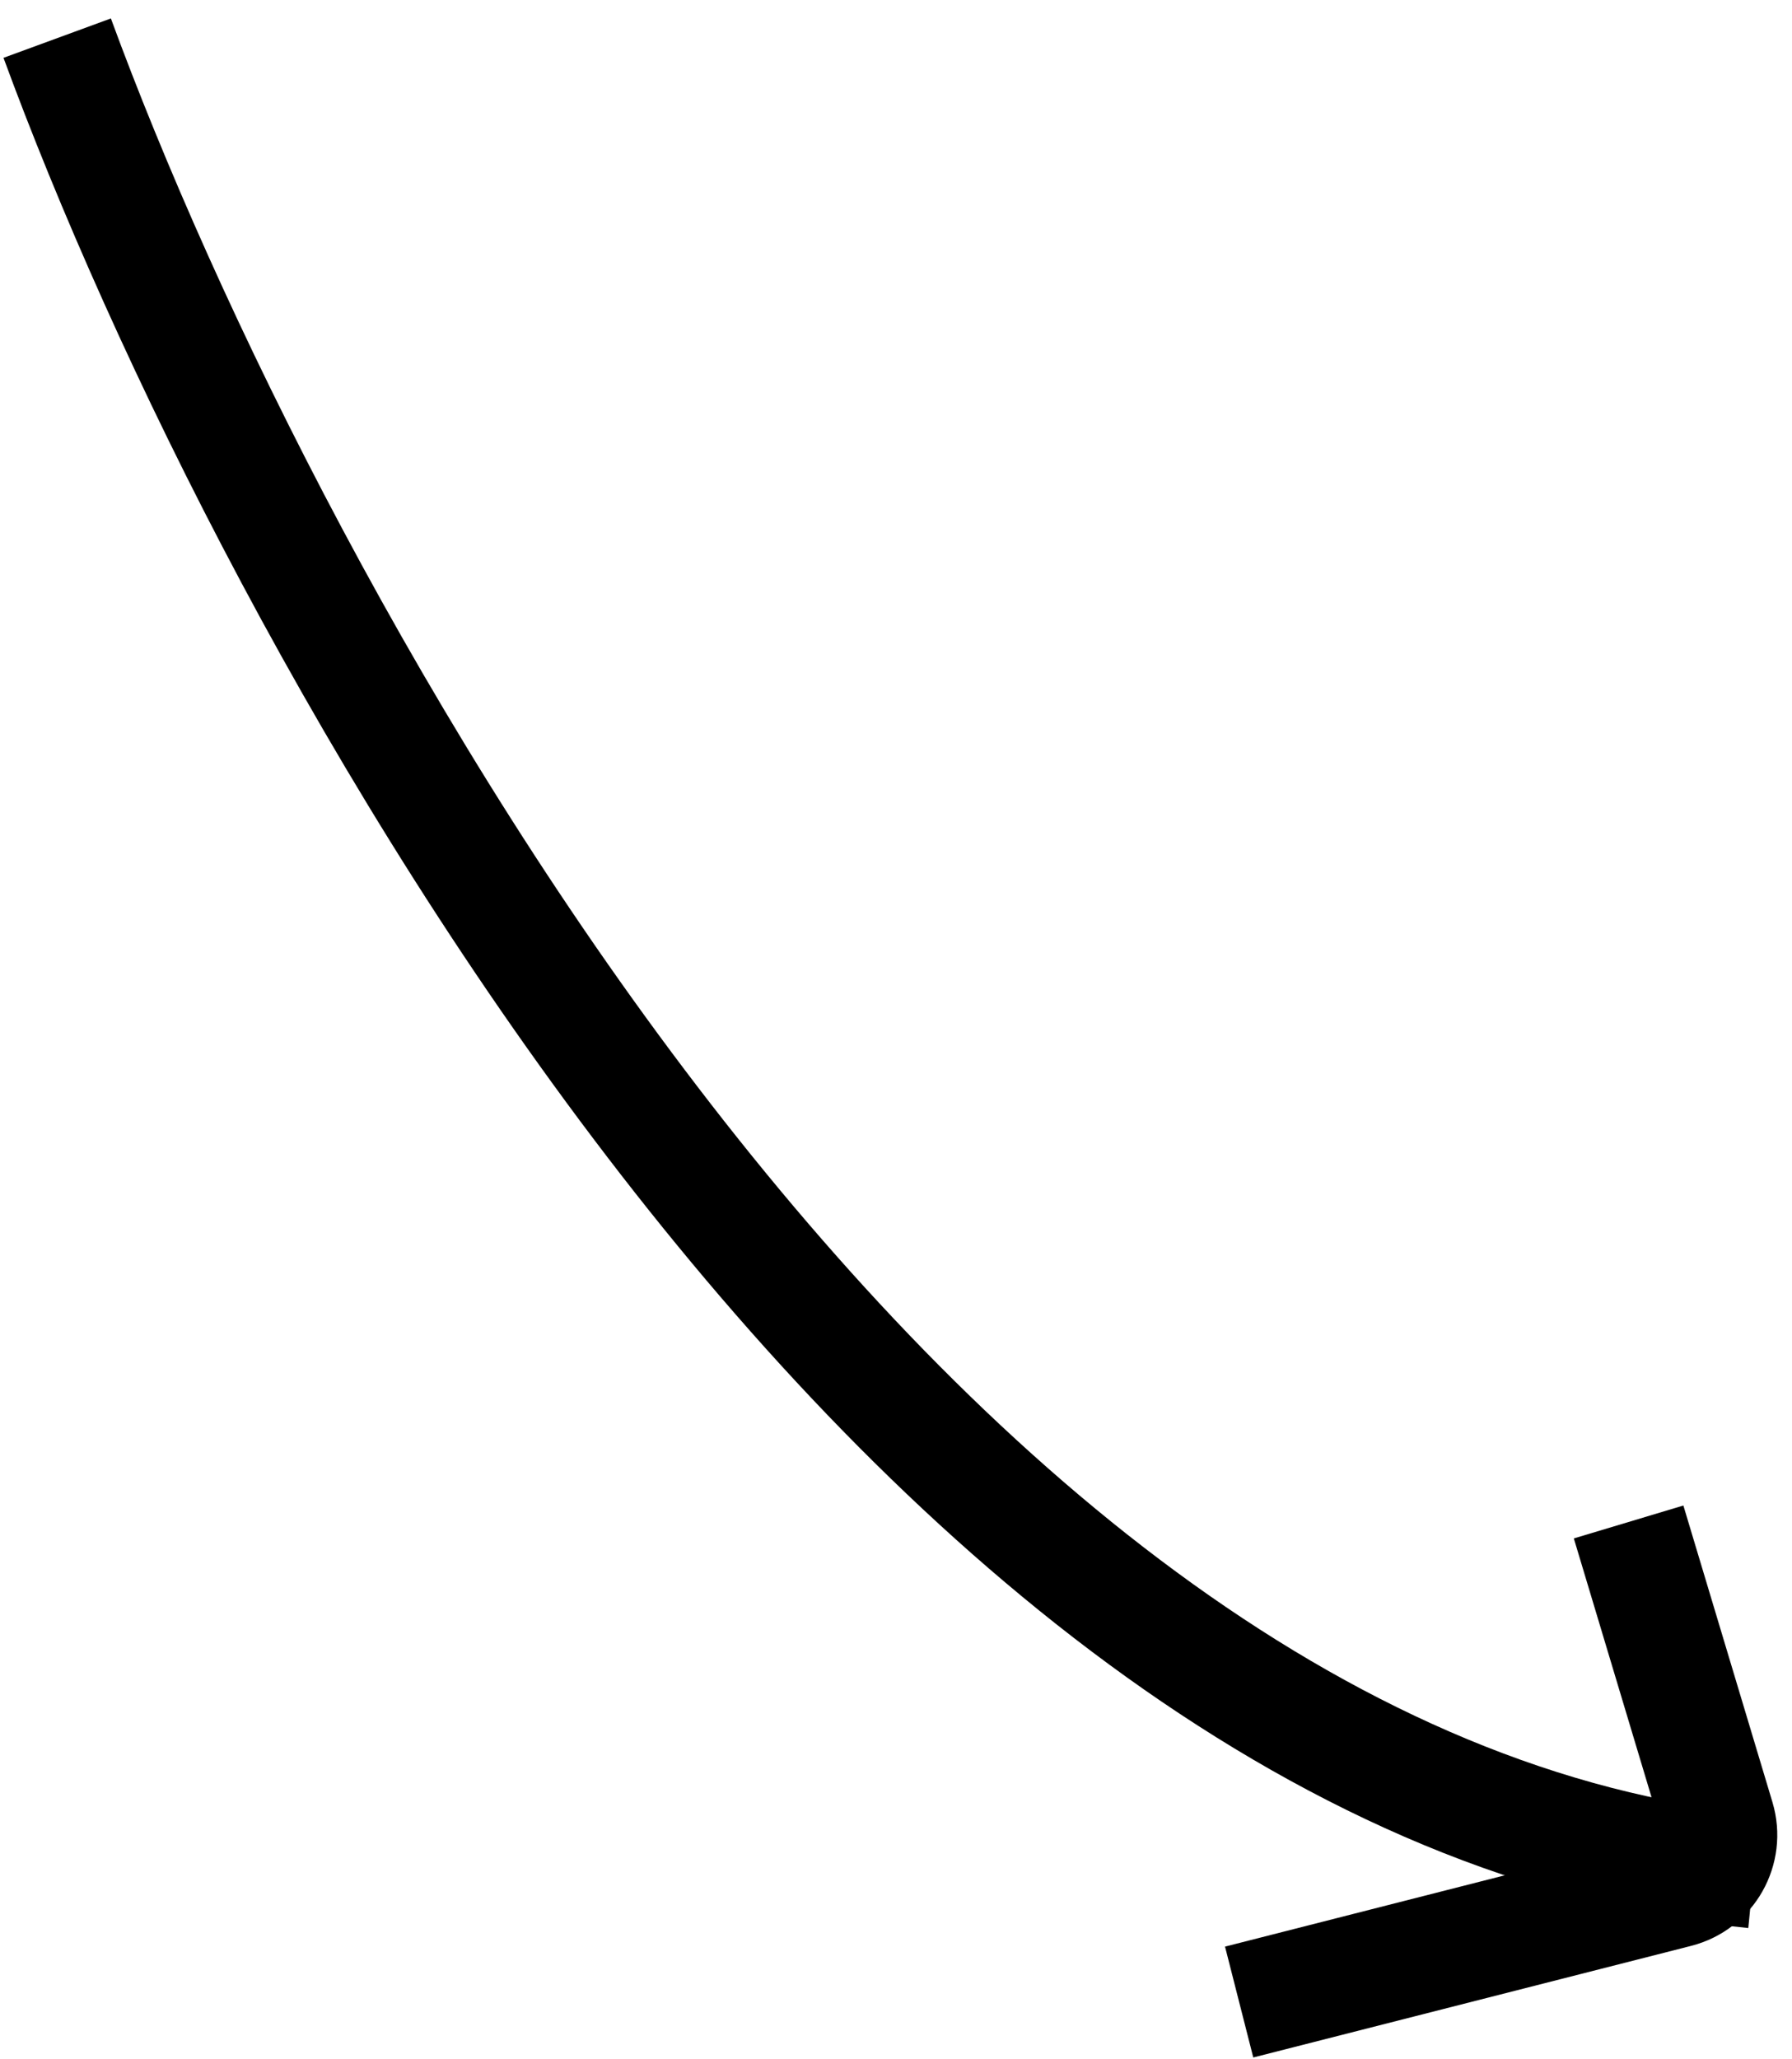 <svg xmlns="http://www.w3.org/2000/svg" width="94" height="108" viewBox="0 0 94 108" fill="none"><path d="M3 2C14.088 32.226 47.41 93.77 92 98.133" stroke="black" stroke-width="6"></path><path d="M85.429 79.822L90.1 95.377C90.591 97.012 89.621 98.726 87.968 99.147L65 105" stroke="black" stroke-width="6"></path></svg>